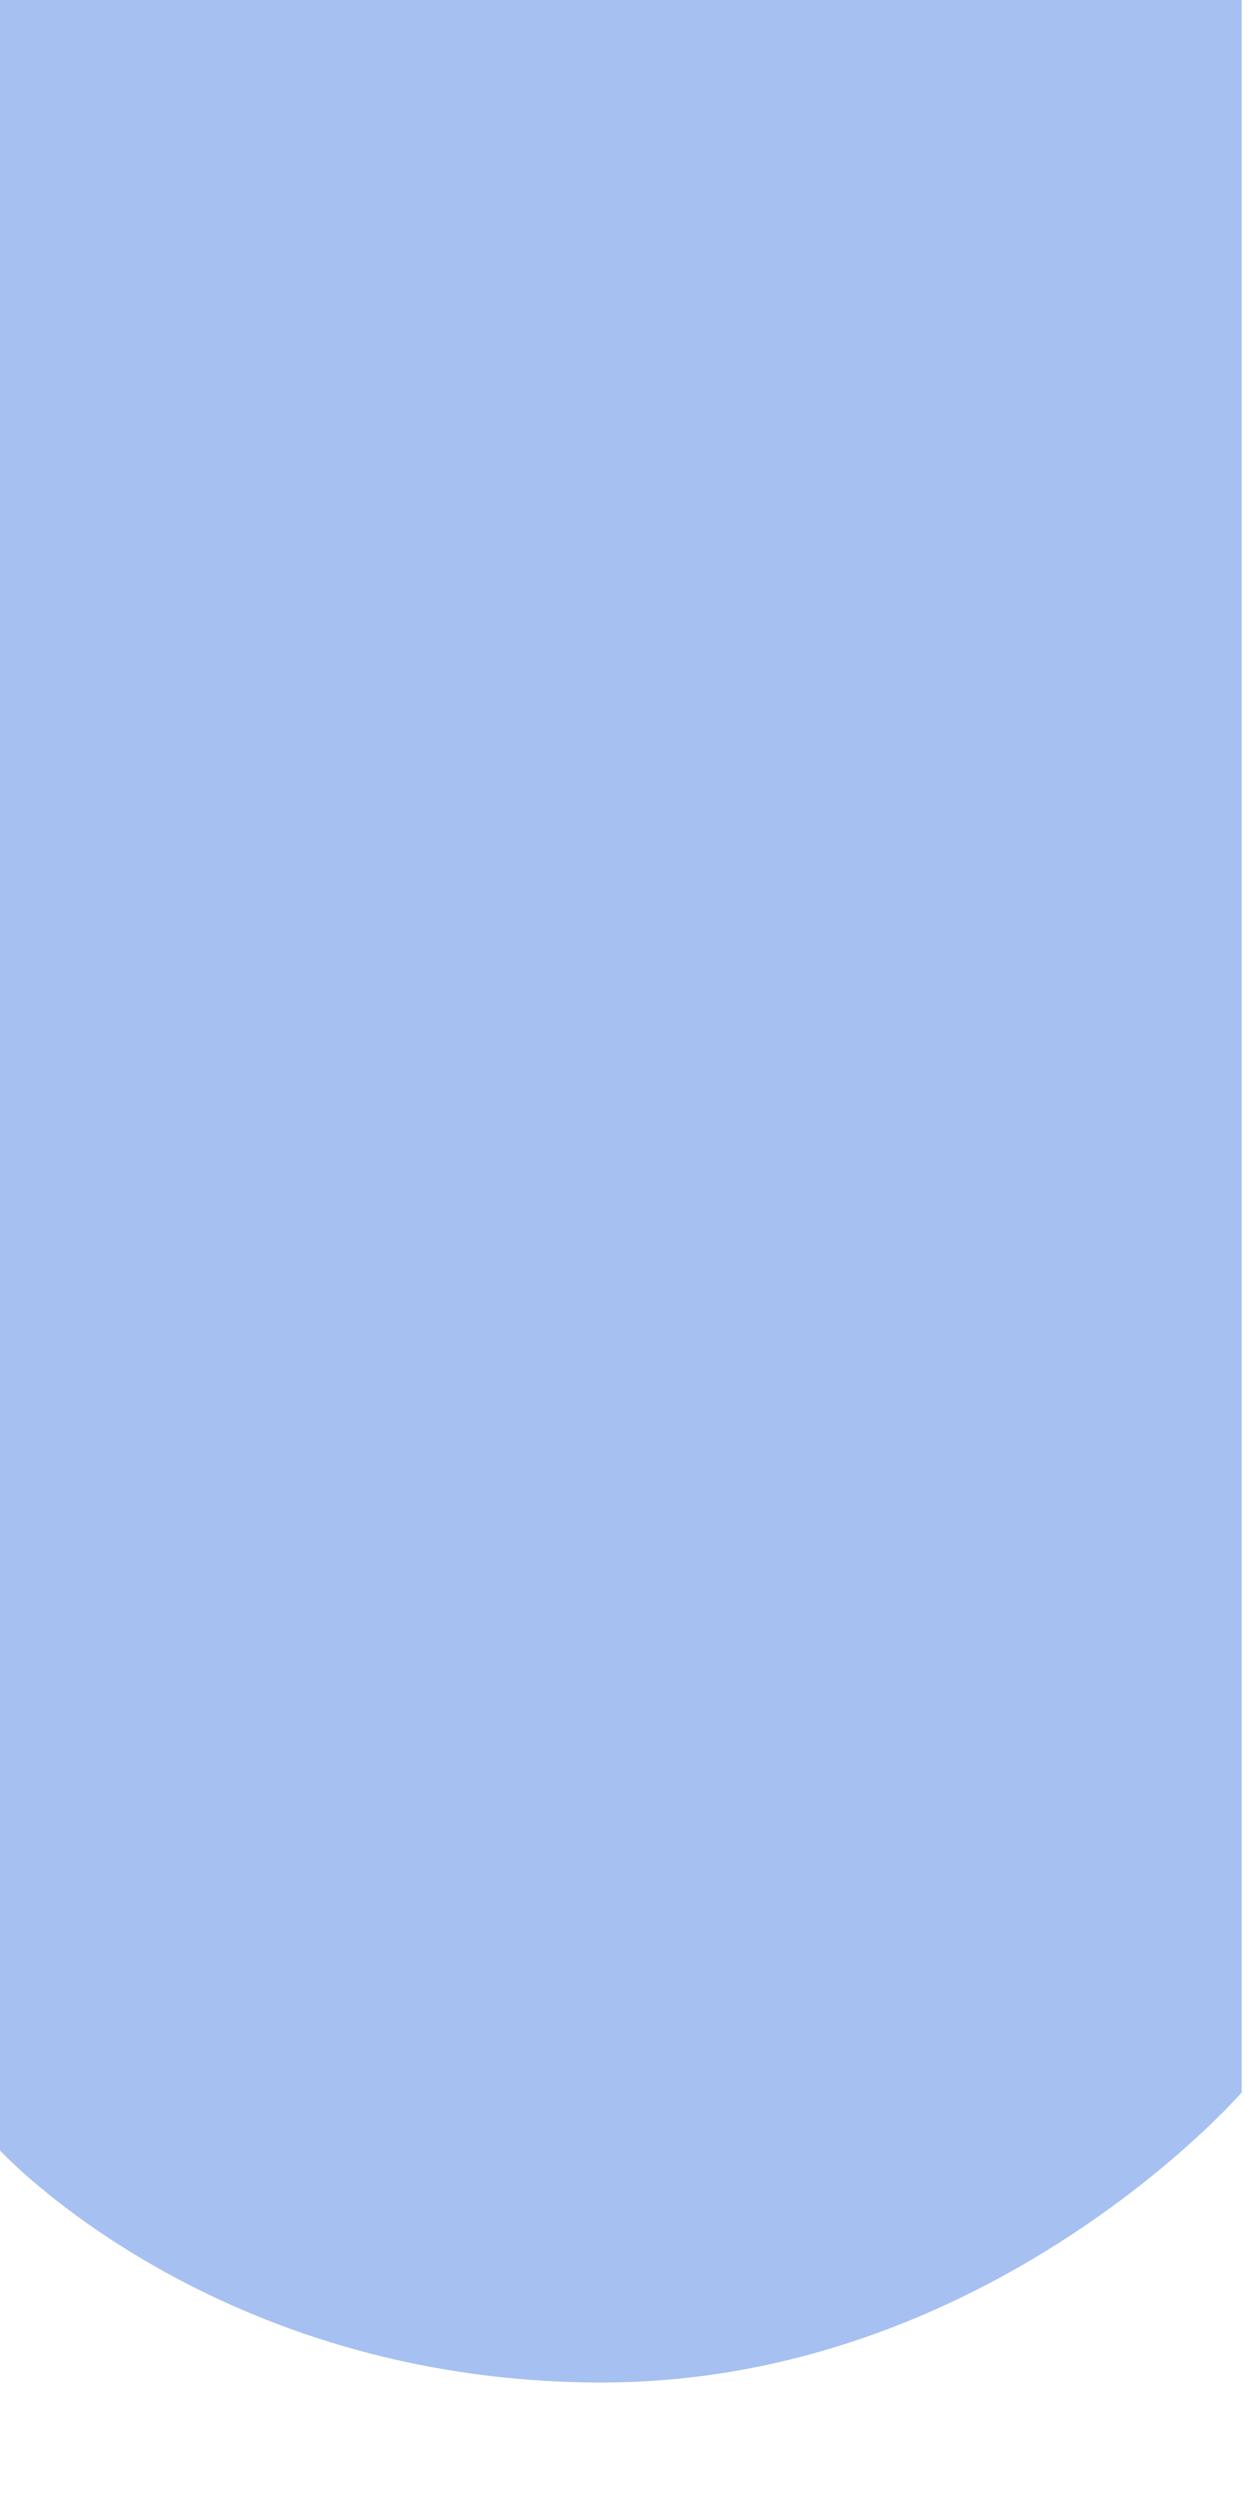 <?xml version="1.0" encoding="utf-8"?>
<svg xmlns="http://www.w3.org/2000/svg" fill="none" height="100%" overflow="visible" preserveAspectRatio="none" style="display: block;" viewBox="0 0 3 6" width="100%">
<path d="M0 0V5.161C0 5.161 0.511 5.718 1.444 5.718C2.376 5.718 2.98 5.022 2.98 5.022V0H0Z" fill="#A6C0F1" id="Vector"/>
</svg>